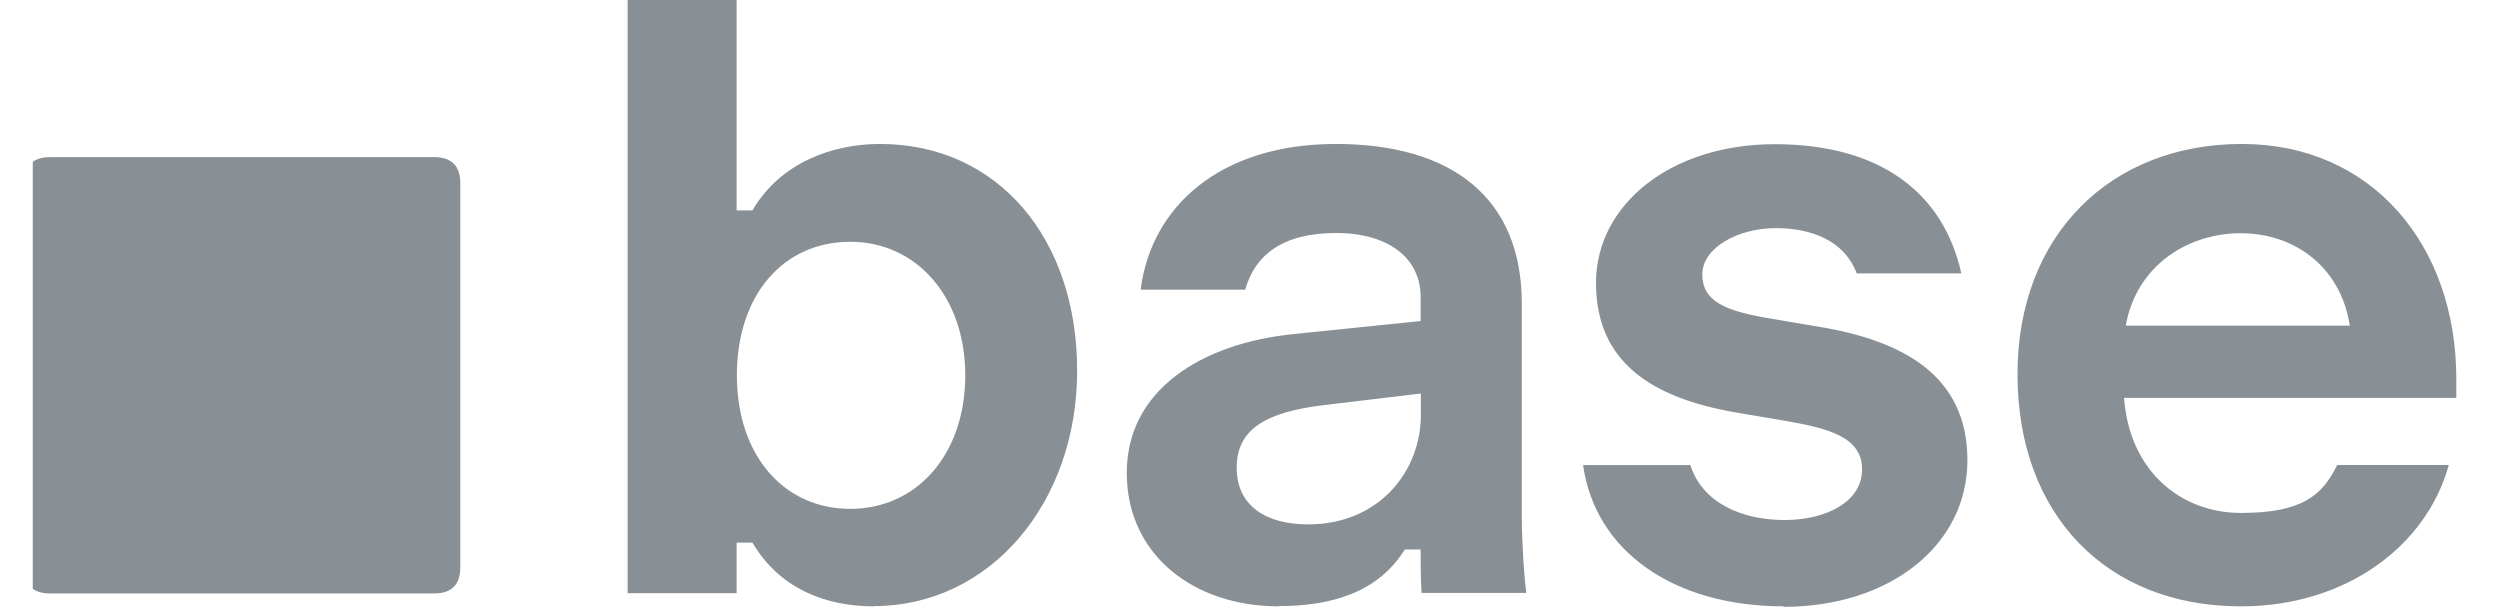 <svg width="65" height="16" viewBox="0 0 65 16" fill="none" xmlns="http://www.w3.org/2000/svg">
<g clip-path="url(#clip0_1012_10307)">
<path d="M22.719 15.765C21.473 15.765 20.271 15.31 19.563 14.108H19.152V15.423H16.319V-0.222H19.152V5.47H19.563C20.291 4.224 21.65 3.743 22.877 3.743C25.938 3.743 28.006 6.191 28.006 9.638C28.006 13.084 25.736 15.759 22.719 15.759V15.766V15.765ZM22.106 13.23C23.851 13.23 25.097 11.8 25.097 9.758C25.097 7.715 23.826 6.286 22.106 6.286C20.386 6.286 19.159 7.646 19.159 9.758C19.159 11.87 20.405 13.23 22.106 13.23ZM33.242 15.765C31.067 15.765 29.296 14.45 29.296 12.293C29.296 10.137 31.244 8.935 33.603 8.689L36.936 8.347V7.715C36.936 6.741 36.139 6.058 34.735 6.058C33.332 6.058 32.623 6.646 32.377 7.531H29.657C29.929 5.374 31.719 3.743 34.735 3.743C37.752 3.743 39.567 5.147 39.567 7.892V13.425C39.567 14.127 39.636 15.101 39.681 15.373V15.417H36.961C36.936 15.031 36.936 14.671 36.936 14.286H36.525C35.823 15.417 34.596 15.759 33.236 15.759L33.243 15.765H33.242ZM34.014 13.634C35.873 13.634 36.942 12.23 36.942 10.801V10.232L34.444 10.53C32.901 10.713 32.154 11.162 32.154 12.161C32.154 13.16 32.926 13.634 34.014 13.634H34.014ZM46.378 15.765C43.519 15.765 41.476 14.336 41.16 12.091H43.949C44.266 13.09 45.309 13.52 46.397 13.52C47.485 13.52 48.414 13.046 48.414 12.205C48.414 11.364 47.554 11.136 46.372 10.934L45.17 10.731C42.9 10.345 41.496 9.39 41.496 7.354C41.496 5.318 43.443 3.749 46.144 3.749C48.844 3.749 50.52 4.976 50.995 7.108H48.275C47.959 6.267 47.118 5.931 46.163 5.931C45.208 5.931 44.26 6.431 44.26 7.133C44.26 7.835 44.847 8.088 46.075 8.29L47.276 8.493C49.477 8.853 51.153 9.764 51.153 11.964C51.153 14.165 49.154 15.778 46.365 15.778L46.378 15.765L46.378 15.765ZM58.261 15.765C54.769 15.765 52.455 13.381 52.455 9.732C52.455 6.083 54.903 3.743 58.286 3.743C61.67 3.743 63.864 6.374 63.864 9.846V10.345H55.225C55.365 12.23 56.68 13.336 58.267 13.336C59.855 13.336 60.38 12.881 60.766 12.09H63.668C63.08 14.222 60.968 15.765 58.267 15.765H58.261L58.261 15.765ZM61.094 8.467C60.866 6.95 59.665 6.064 58.261 6.064C56.857 6.064 55.542 6.924 55.27 8.467H61.101H61.094H61.094Z" fill="#889096"/>
<path d="M1.306 15.43C0.85 15.43 0.623 15.203 0.623 14.748V4.768C0.623 4.312 0.851 4.085 1.306 4.085H11.285C11.741 4.085 11.968 4.313 11.968 4.768V14.747C11.968 15.203 11.74 15.43 11.285 15.43H1.306V15.43Z" fill="#889096"/>
</g>
<defs>
<clipPath id="clip0_1012_10307">
<rect width="63.241" height="16" fill="white" transform="translate(0.852)"/>
</clipPath>
</defs>
</svg>
